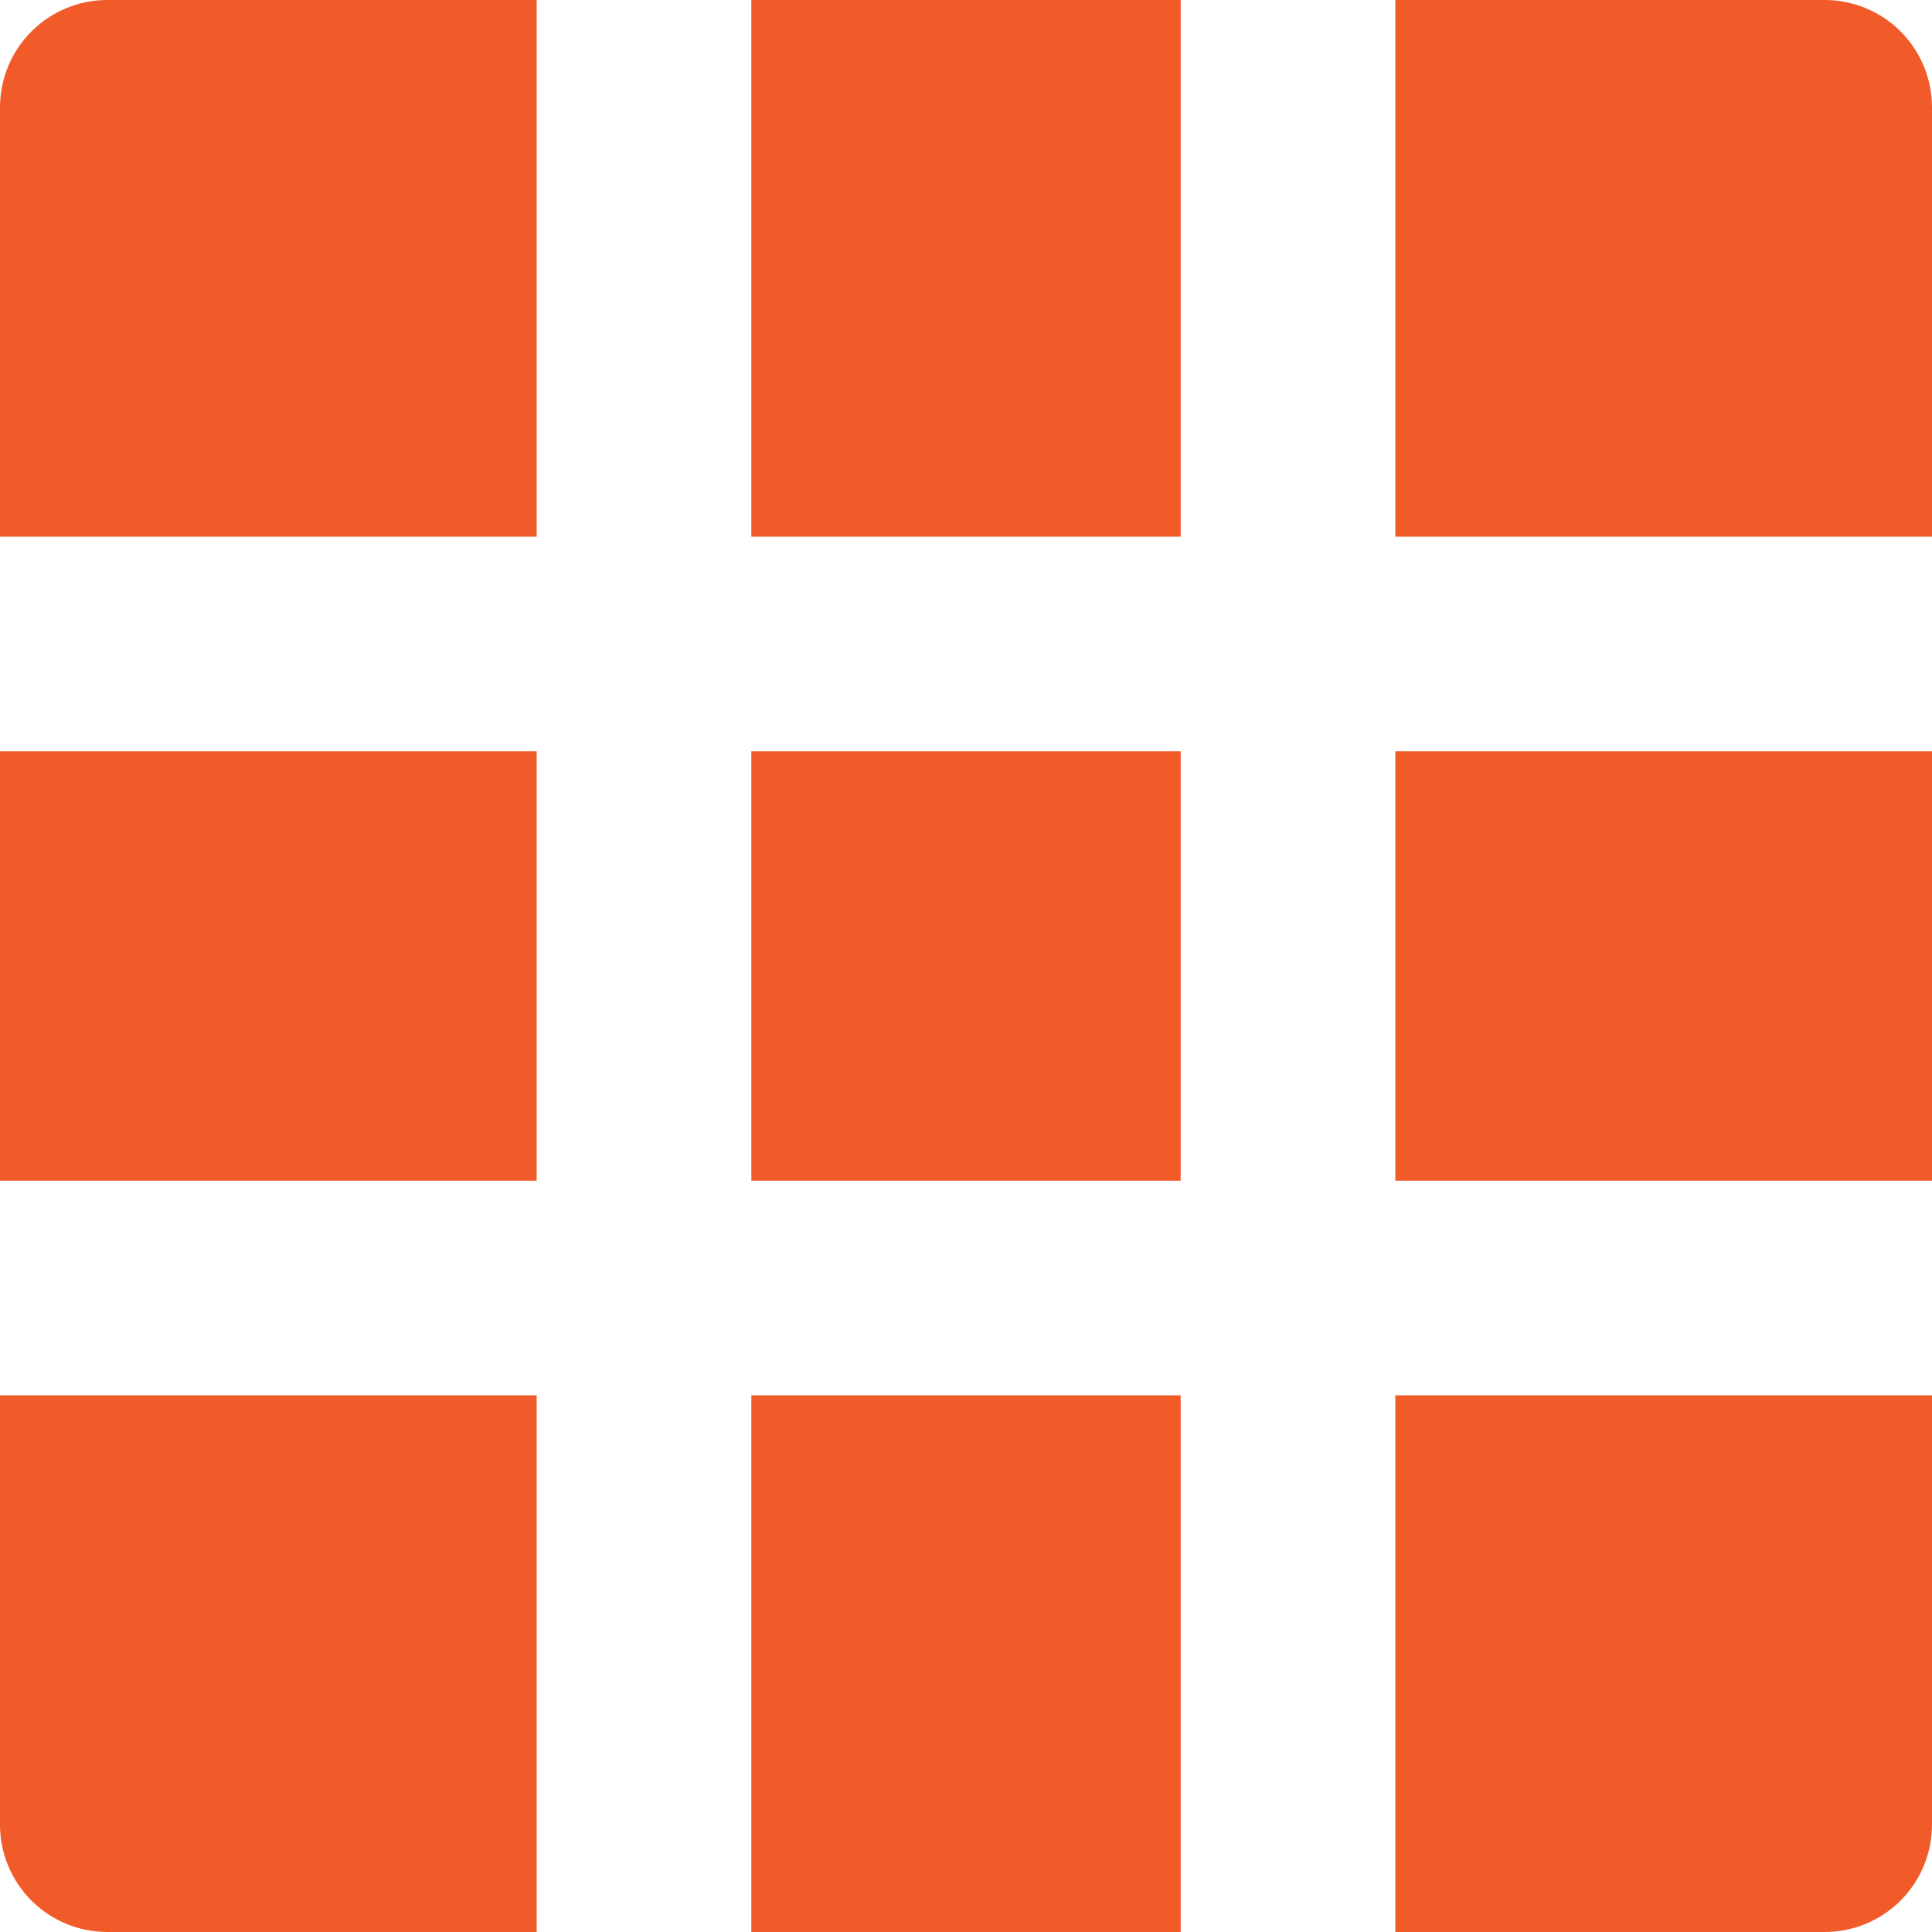 <svg width="64" height="64" viewBox="0 0 64 64" fill="none" xmlns="http://www.w3.org/2000/svg">
<path d="M39.111 24.889V39.111H24.889V24.889H39.111ZM46.222 24.889H64V39.111H46.222V24.889ZM39.111 64H24.889V46.222H39.111V64ZM46.222 64V46.222H64V60.444C64 61.387 63.625 62.292 62.959 62.959C62.292 63.625 61.387 64 60.444 64H46.222ZM39.111 0V17.778H24.889V0H39.111ZM46.222 0H60.444C61.387 0 62.292 0.375 62.959 1.041C63.625 1.708 64 2.613 64 3.556V17.778H46.222V0ZM17.778 24.889V39.111H0V24.889H17.778ZM17.778 64H3.556C2.613 64 1.708 63.625 1.041 62.959C0.375 62.292 0 61.387 0 60.444V46.222H17.778V64ZM17.778 0V17.778H0V3.556C0 2.613 0.375 1.708 1.041 1.041C1.708 0.375 2.613 0 3.556 0H17.778Z" fill="#F15A29"/>
</svg>
